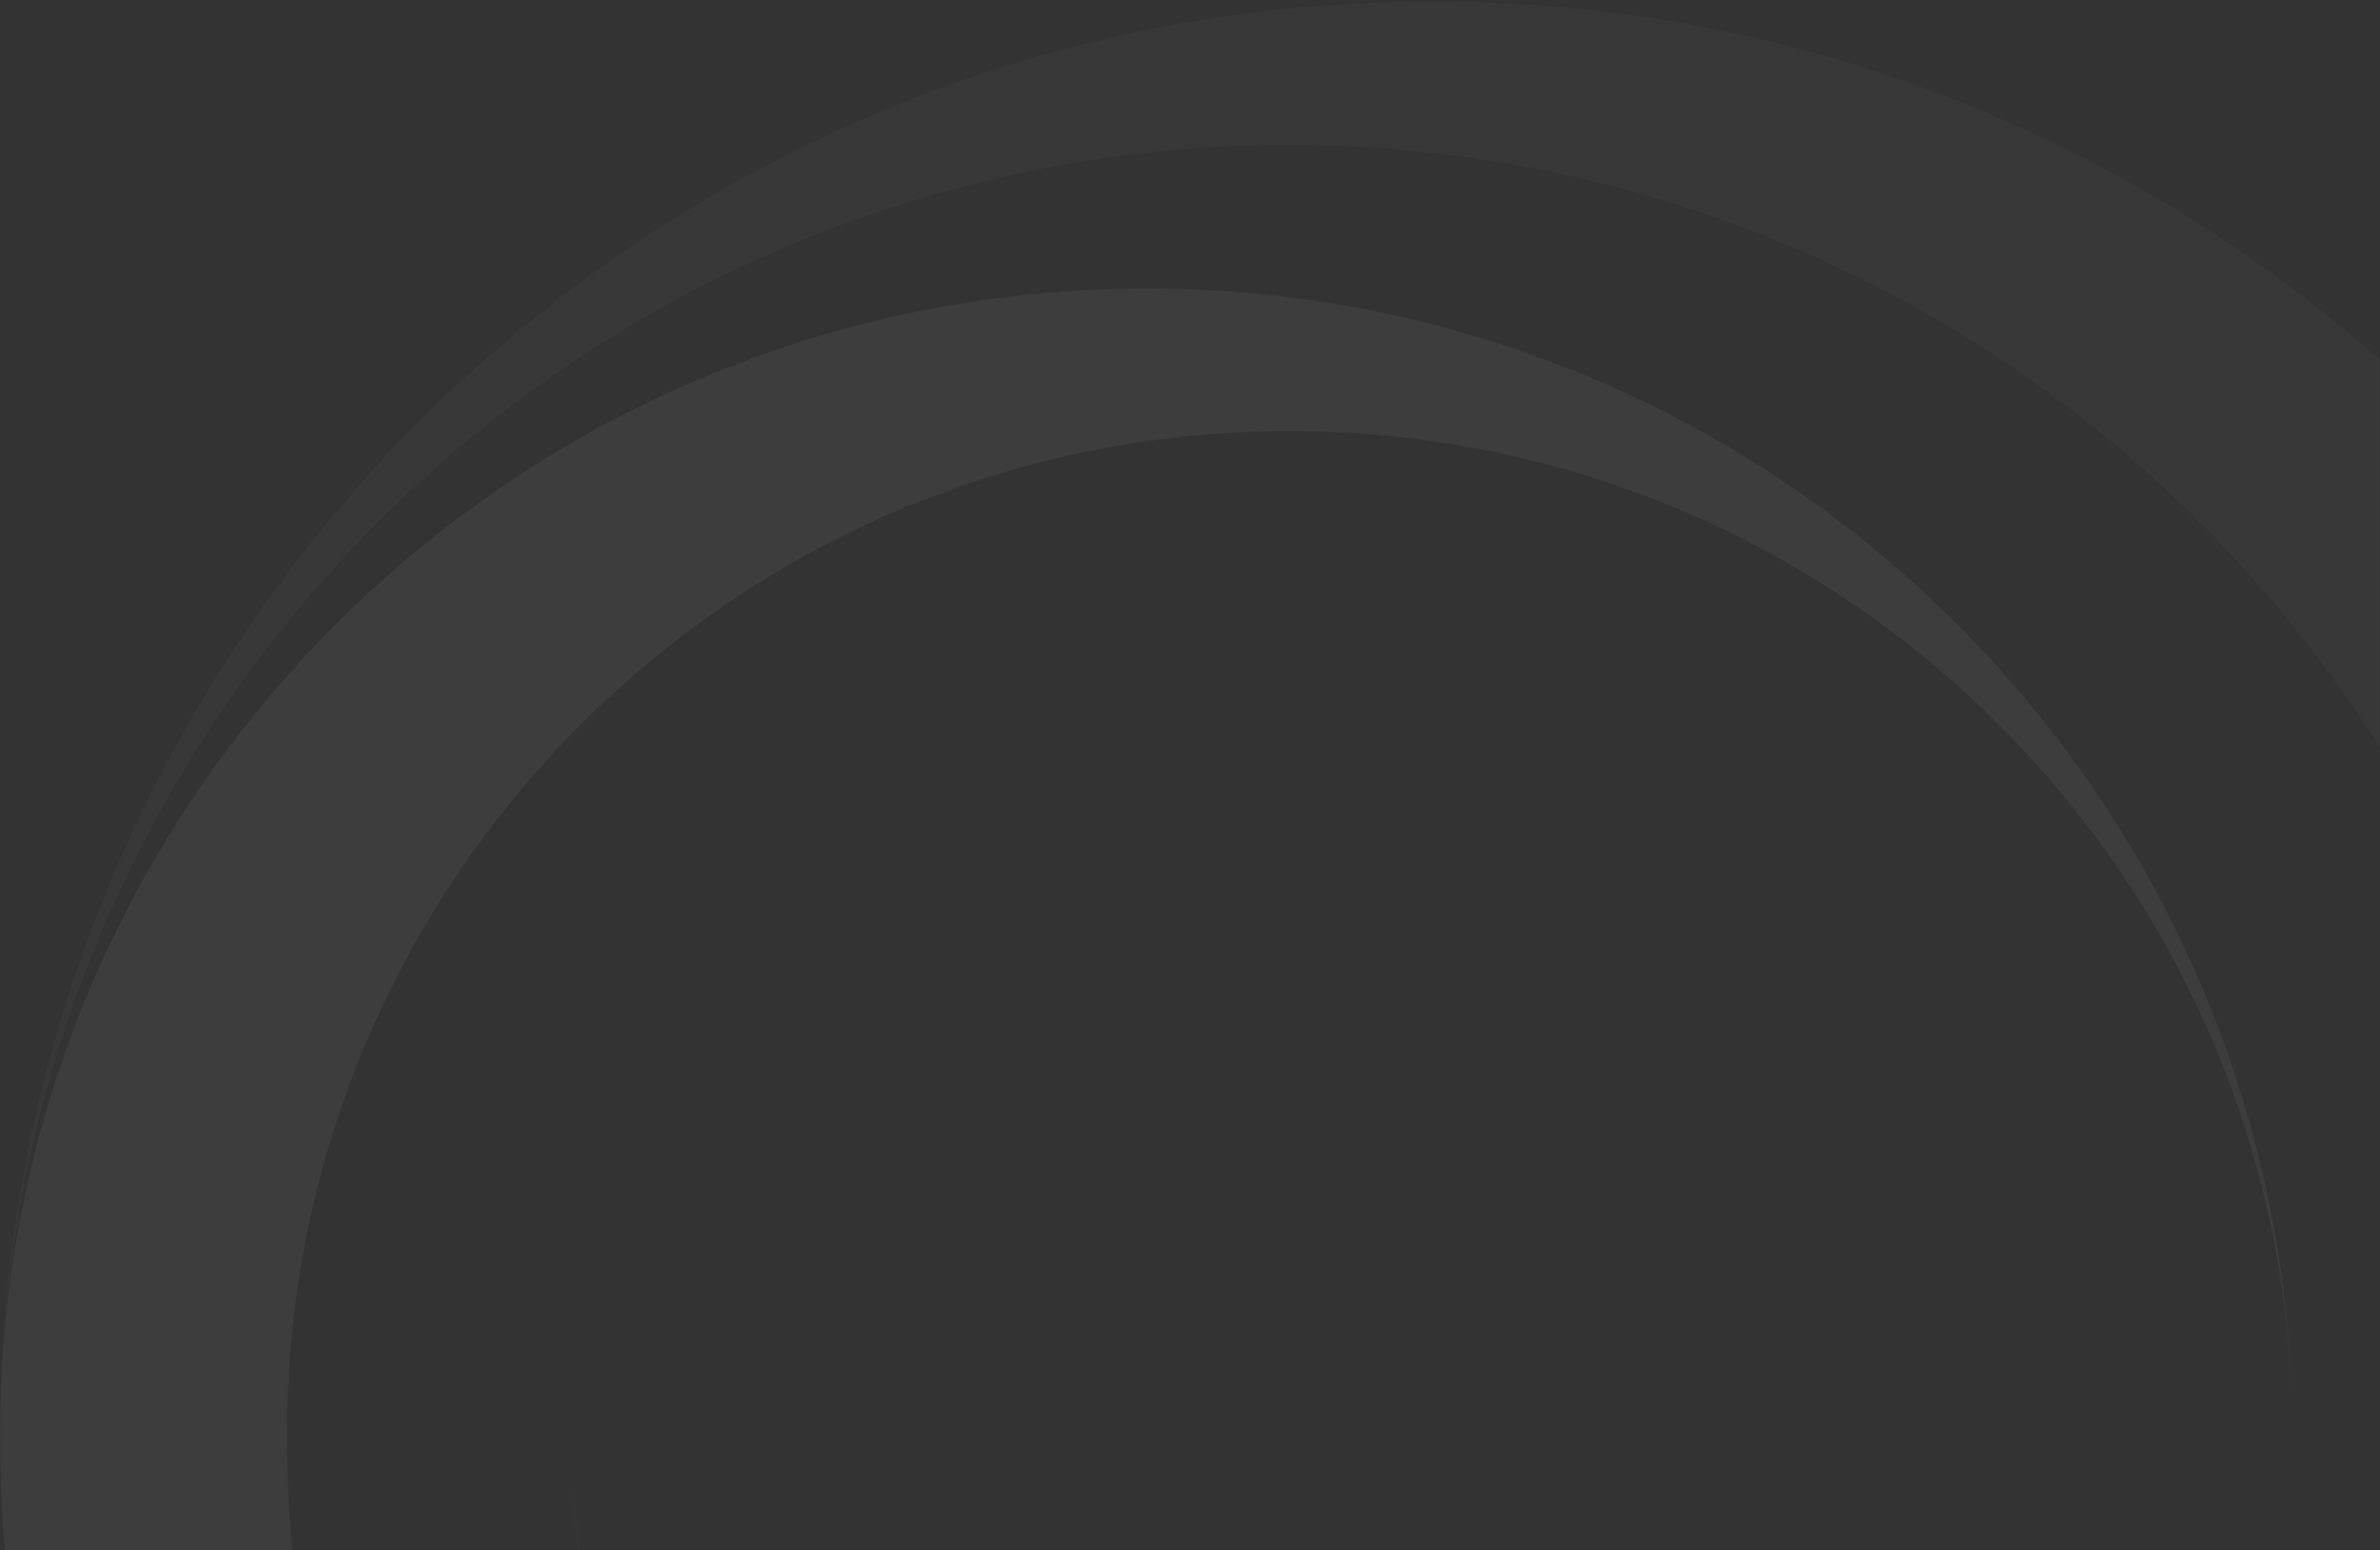 <svg width="1606" height="1046" viewBox="0 0 1606 1046" fill="none" xmlns="http://www.w3.org/2000/svg">
<rect x="0" y="0" width="1606" height="1046" fill="#333333" stroke="none"/>
<mask id="mask0_276_571" style="mask-type:alpha" maskUnits="userSpaceOnUse" x="0" y="0" width="1606" height="1046">
<rect width="1606" height="1046" fill="#D9D9D9"/>
</mask>
<g mask="url(#mask0_276_571)">
<g opacity="0.05">
<path d="M1933 967.5C1933 433.905 1500.1 1 966.5 1C432.905 1 0 433.905 0 967.5C0 487.136 389.294 97.842 869.658 97.842C1350.02 97.842 1739.32 487.136 1739.32 967.5C1739.32 1341.4 1436.6 1644.11 1062.7 1644.11C688.8 1644.11 386.087 1341.4 386.087 967.5C386.087 1394.63 732.411 1740.32 1158.9 1740.32C1586.68 1740.96 1933 1394.63 1933 967.5Z" fill="white" fill-opacity="0.3"/>
<path d="M1933 967.5C1933 433.905 1500.1 1 966.5 1C432.905 1 0 433.905 0 967.5C0 487.136 389.294 97.842 869.658 97.842C1350.02 97.842 1739.32 487.136 1739.32 967.5C1739.32 1341.4 1436.6 1644.11 1062.7 1644.11C688.8 1644.11 386.087 1341.4 386.087 967.5C386.087 1394.63 732.411 1740.32 1158.9 1740.32C1586.68 1740.96 1933 1394.63 1933 967.5Z" fill="white" fill-opacity="0.3"/>
<path d="M0 967.5C0 1501.1 432.905 1934 966.5 1934C1500.1 1934 1933 1501.74 1933 967.5C1933 1447.86 1543.71 1837.16 1063.34 1837.16C582.978 1837.16 193.685 1447.86 193.685 967.5C193.685 593.599 496.397 290.885 870.299 290.885C1244.2 290.885 1546.91 593.599 1546.91 967.5C1546.91 540.367 1200.59 194.684 774.098 194.684C346.324 194.684 0 541.008 0 967.5Z" fill="white"/>
</g>
</g>
</svg>
